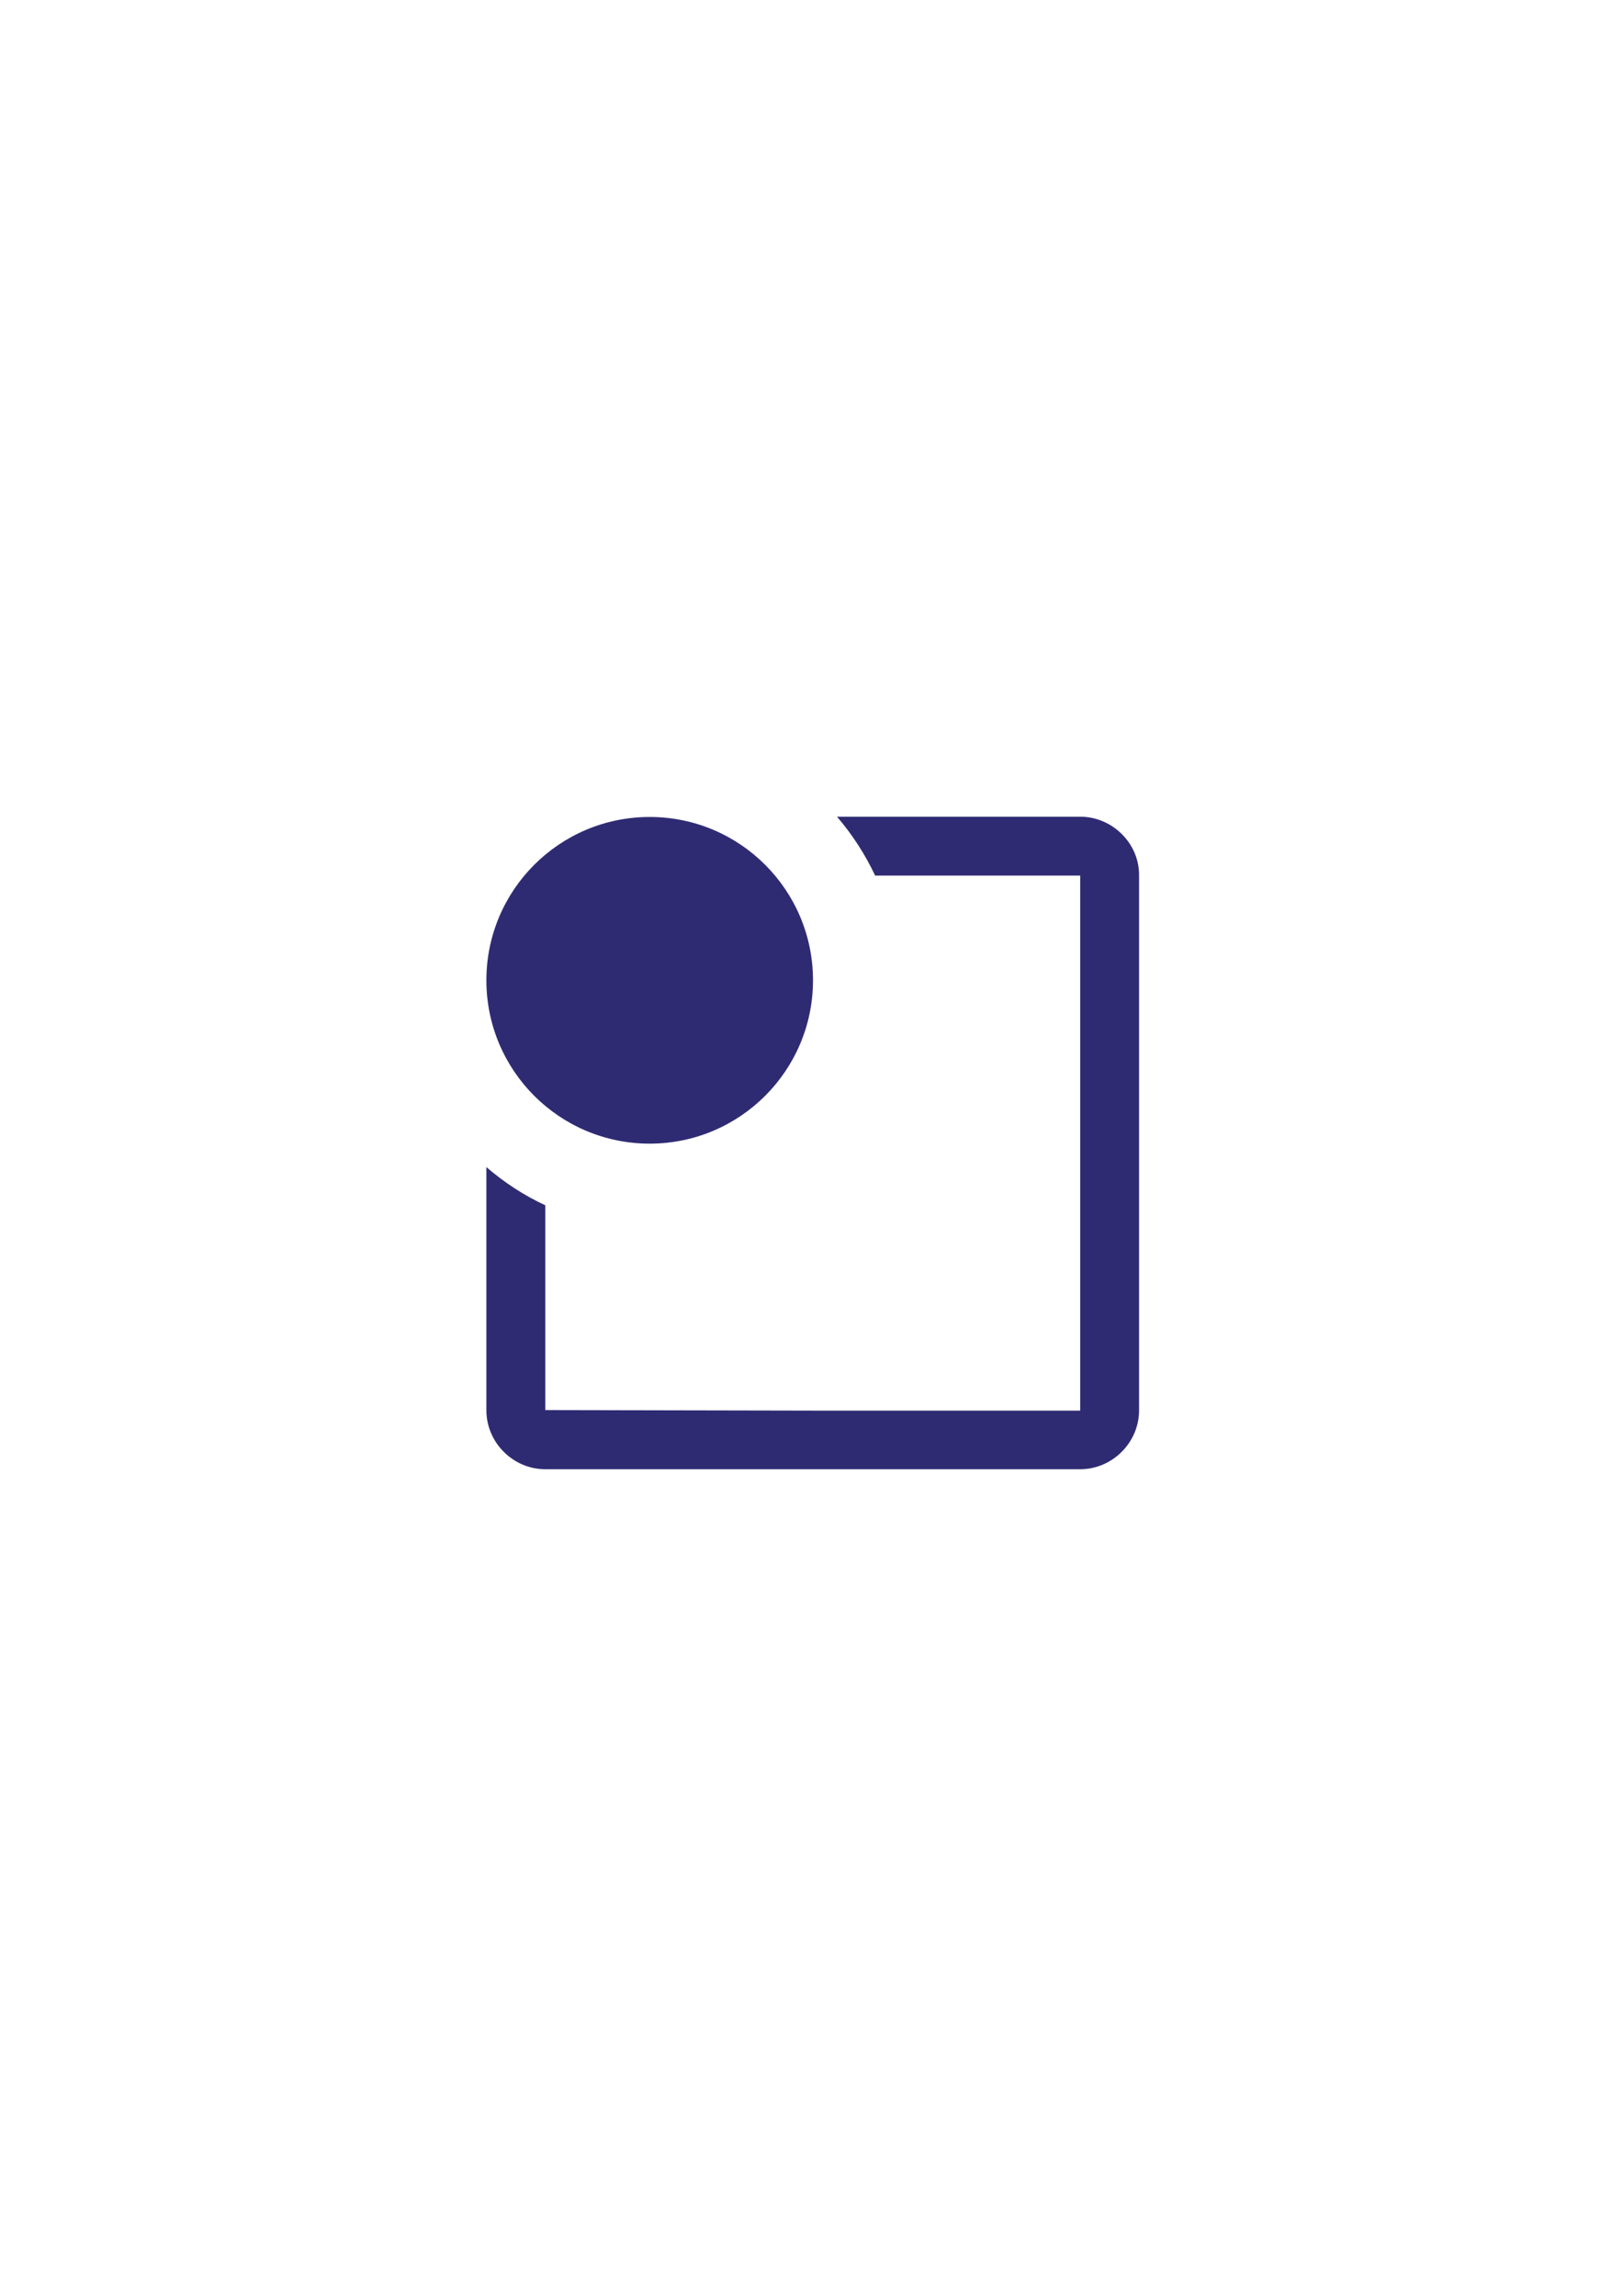 <?xml version="1.0" encoding="UTF-8"?> <svg xmlns="http://www.w3.org/2000/svg" xmlns:xlink="http://www.w3.org/1999/xlink" version="1.1" id="Warstwa_1" x="0px" y="0px" viewBox="0 0 595.3 841.9" style="enable-background:new 0 0 595.3 841.9;" xml:space="preserve"> <style type="text/css"> .st0{fill:#2F2B73;} </style> <g> <path class="st0" d="M396.2,299.5h-89.2c5.6,6.5,10.3,13.8,14,21.6l75.2,0l0,98.1v98.1h-98.1l-98.1-0.2c0,0,0-0.1,0-0.1 c0,0,0-0.1,0-0.1v-74.9c-7.8-3.6-15.1-8.4-21.6-14v89.2c0,11.8,9.8,21.6,21.6,21.6h98.1h98.1c11.8,0,21.6-9.8,21.6-21.6v-98.1 v-98.1C417.9,309.3,408,299.5,396.2,299.5z"></path> <circle class="st0" cx="238.3" cy="359.5" r="59.9"></circle> </g> </svg> 